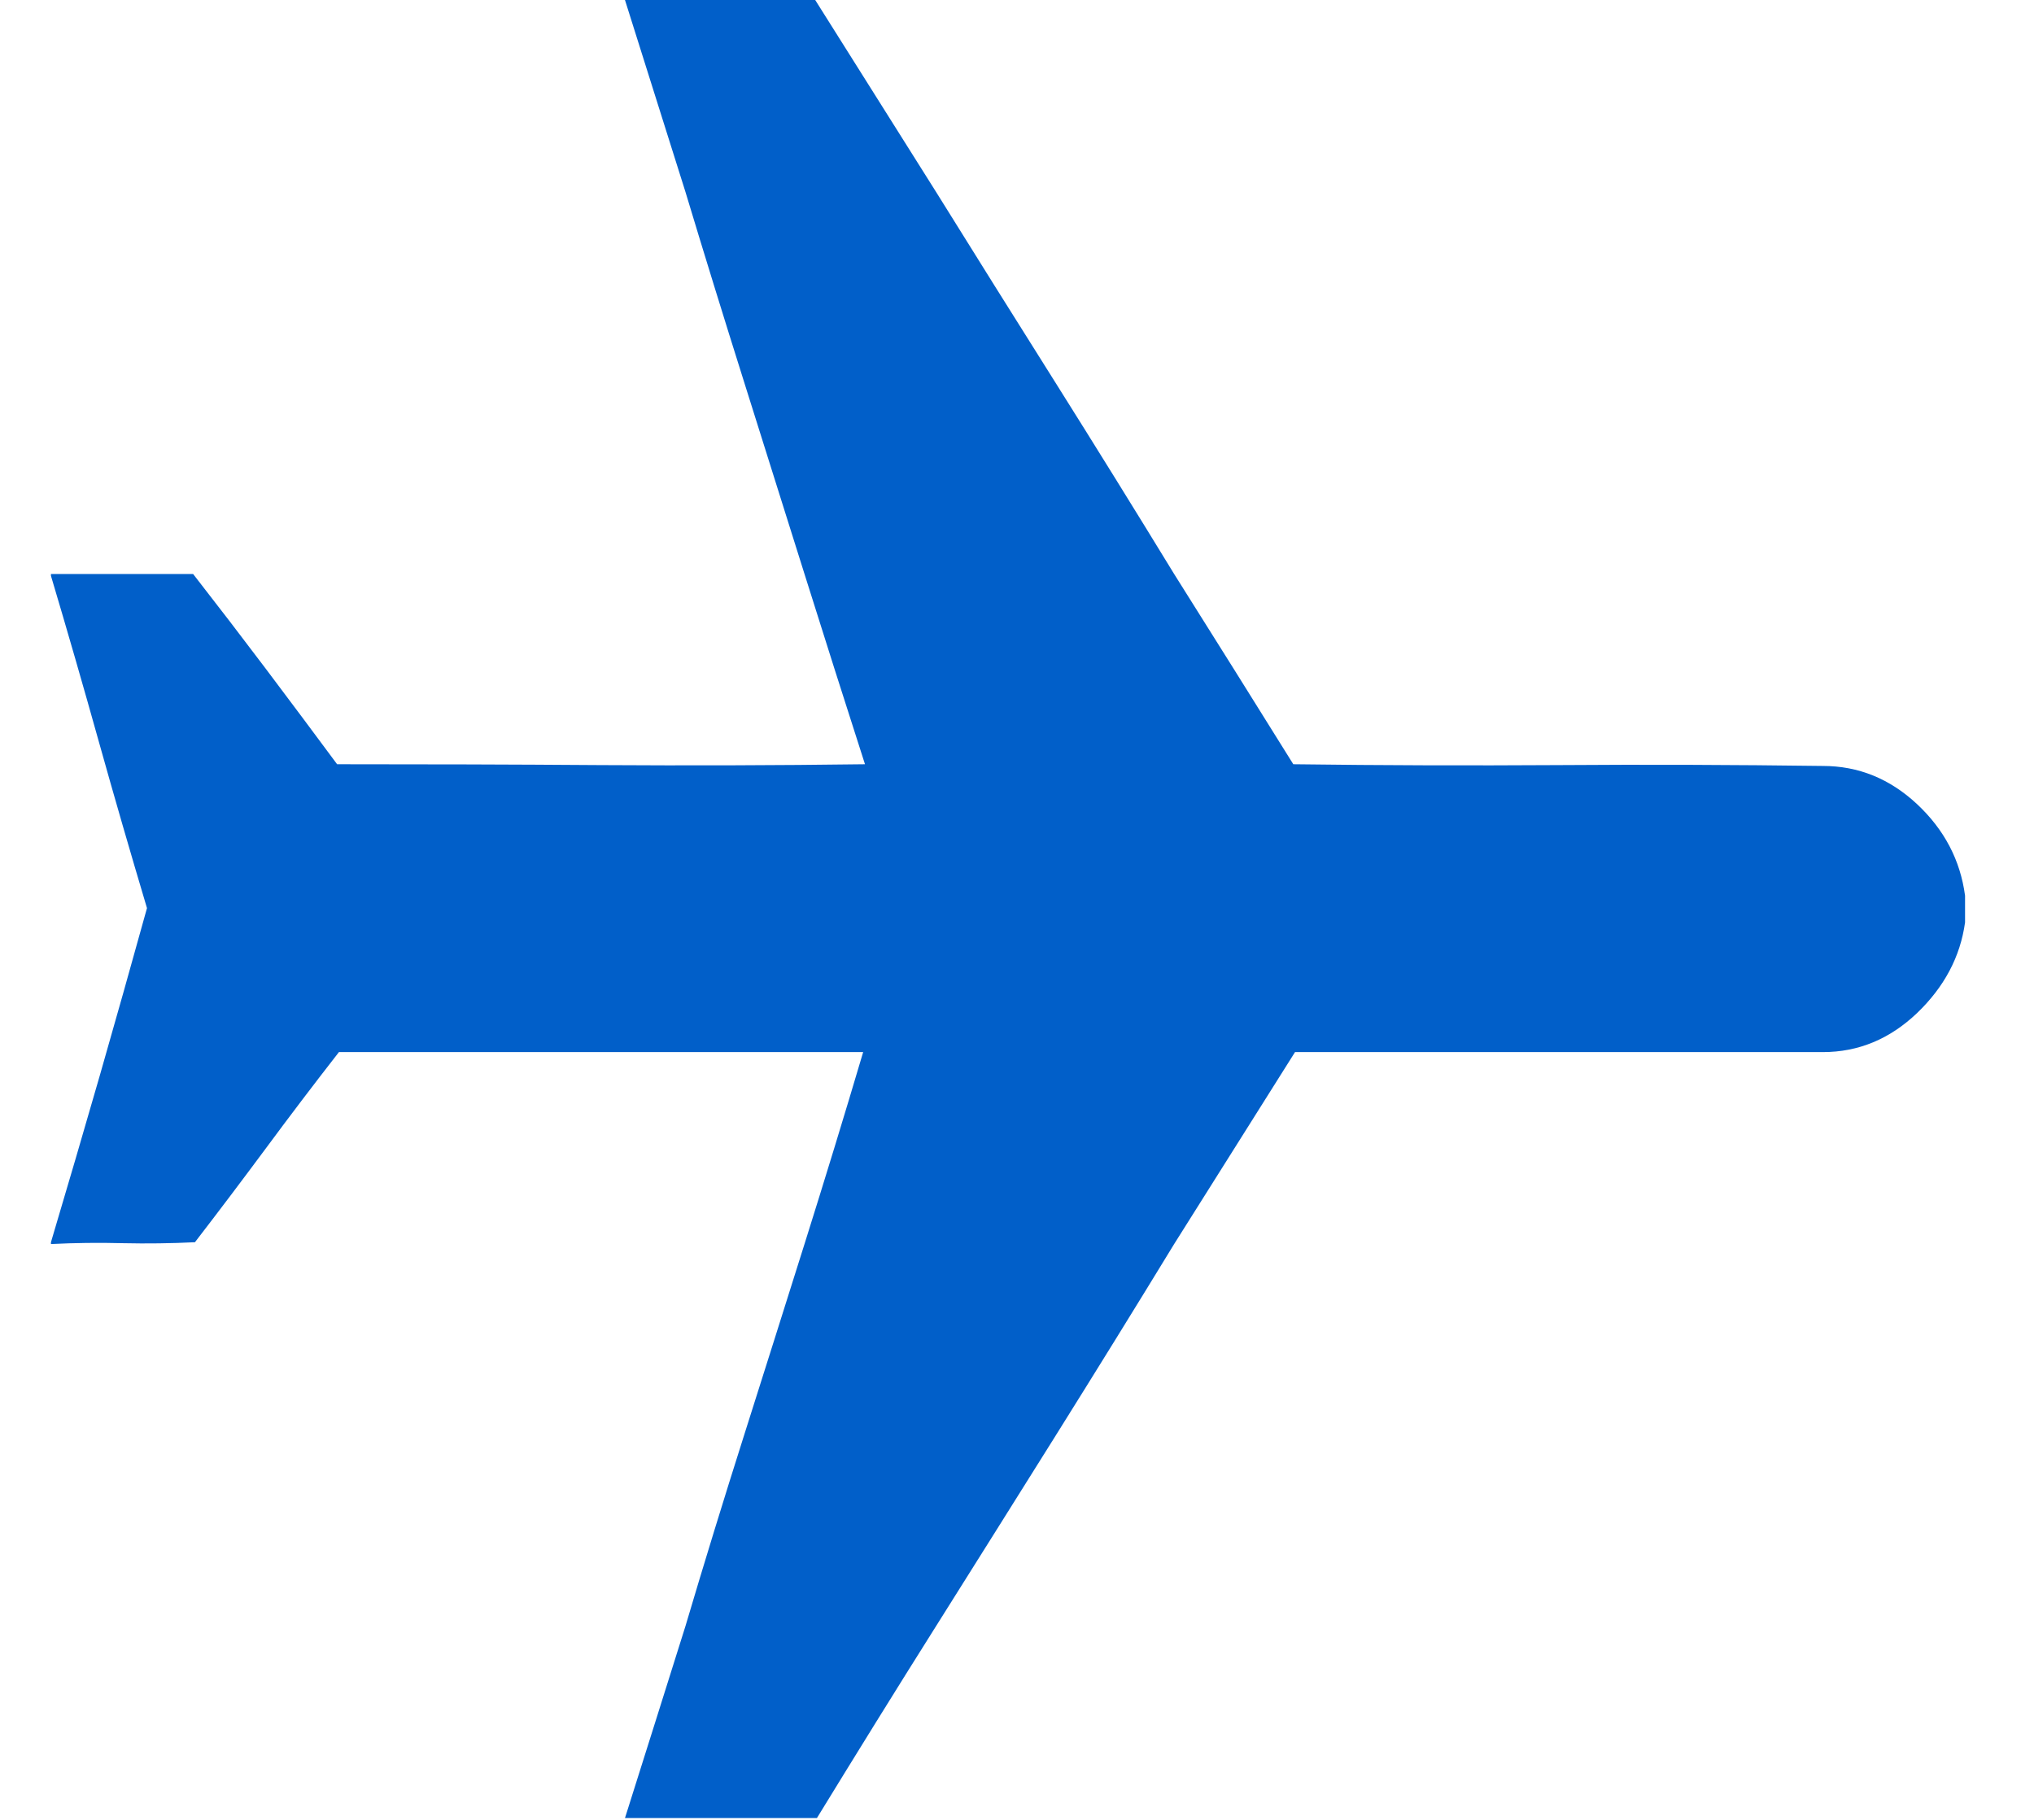 <svg width="19" height="17" viewBox="0 0 19 17" fill="none" xmlns="http://www.w3.org/2000/svg">
<path d="M5.838 -3.44423e-05H7.615C7.991 0.598 8.367 1.195 8.744 1.793C9.109 2.38 9.48 2.972 9.856 3.569C10.232 4.167 10.603 4.765 10.968 5.362C11.345 5.96 11.715 6.552 12.081 7.139C12.911 7.15 13.735 7.152 14.554 7.147C15.373 7.141 16.198 7.144 17.028 7.155C17.36 7.155 17.653 7.274 17.908 7.512C18.162 7.75 18.312 8.035 18.356 8.367V8.616C18.312 8.937 18.162 9.219 17.908 9.463C17.653 9.706 17.36 9.828 17.028 9.828C16.209 9.828 15.387 9.828 14.562 9.828C13.738 9.828 12.916 9.828 12.097 9.828C11.721 10.426 11.345 11.023 10.968 11.621C10.603 12.219 10.235 12.813 9.864 13.406C9.493 13.998 9.12 14.593 8.744 15.19C8.367 15.788 7.997 16.386 7.631 16.983C7.333 16.983 7.034 16.983 6.735 16.983C6.436 16.983 6.137 16.983 5.838 16.983C6.027 16.386 6.215 15.788 6.403 15.19C6.58 14.593 6.763 13.998 6.951 13.406C7.139 12.813 7.327 12.219 7.515 11.621C7.703 11.023 7.886 10.426 8.063 9.828C7.244 9.828 6.425 9.828 5.606 9.828C4.787 9.828 3.974 9.828 3.166 9.828C2.933 10.127 2.706 10.426 2.485 10.725C2.264 11.023 2.042 11.317 1.821 11.604C1.599 11.615 1.375 11.618 1.148 11.613C0.922 11.607 0.697 11.61 0.476 11.621V11.604C0.631 11.084 0.783 10.564 0.933 10.044C1.082 9.524 1.229 9.003 1.373 8.483C1.218 7.963 1.068 7.446 0.924 6.931C0.78 6.416 0.631 5.899 0.476 5.379V5.362C0.697 5.362 0.919 5.362 1.14 5.362C1.362 5.362 1.583 5.362 1.804 5.362C2.037 5.661 2.264 5.957 2.485 6.25C2.706 6.544 2.928 6.84 3.149 7.139C3.968 7.139 4.787 7.141 5.606 7.147C6.425 7.152 7.25 7.15 8.08 7.139C7.891 6.552 7.703 5.96 7.515 5.362C7.327 4.765 7.139 4.167 6.951 3.569C6.763 2.972 6.58 2.38 6.403 1.793C6.215 1.195 6.027 0.598 5.838 -3.44423e-05Z" fill="#015FC9"/>
</svg>
